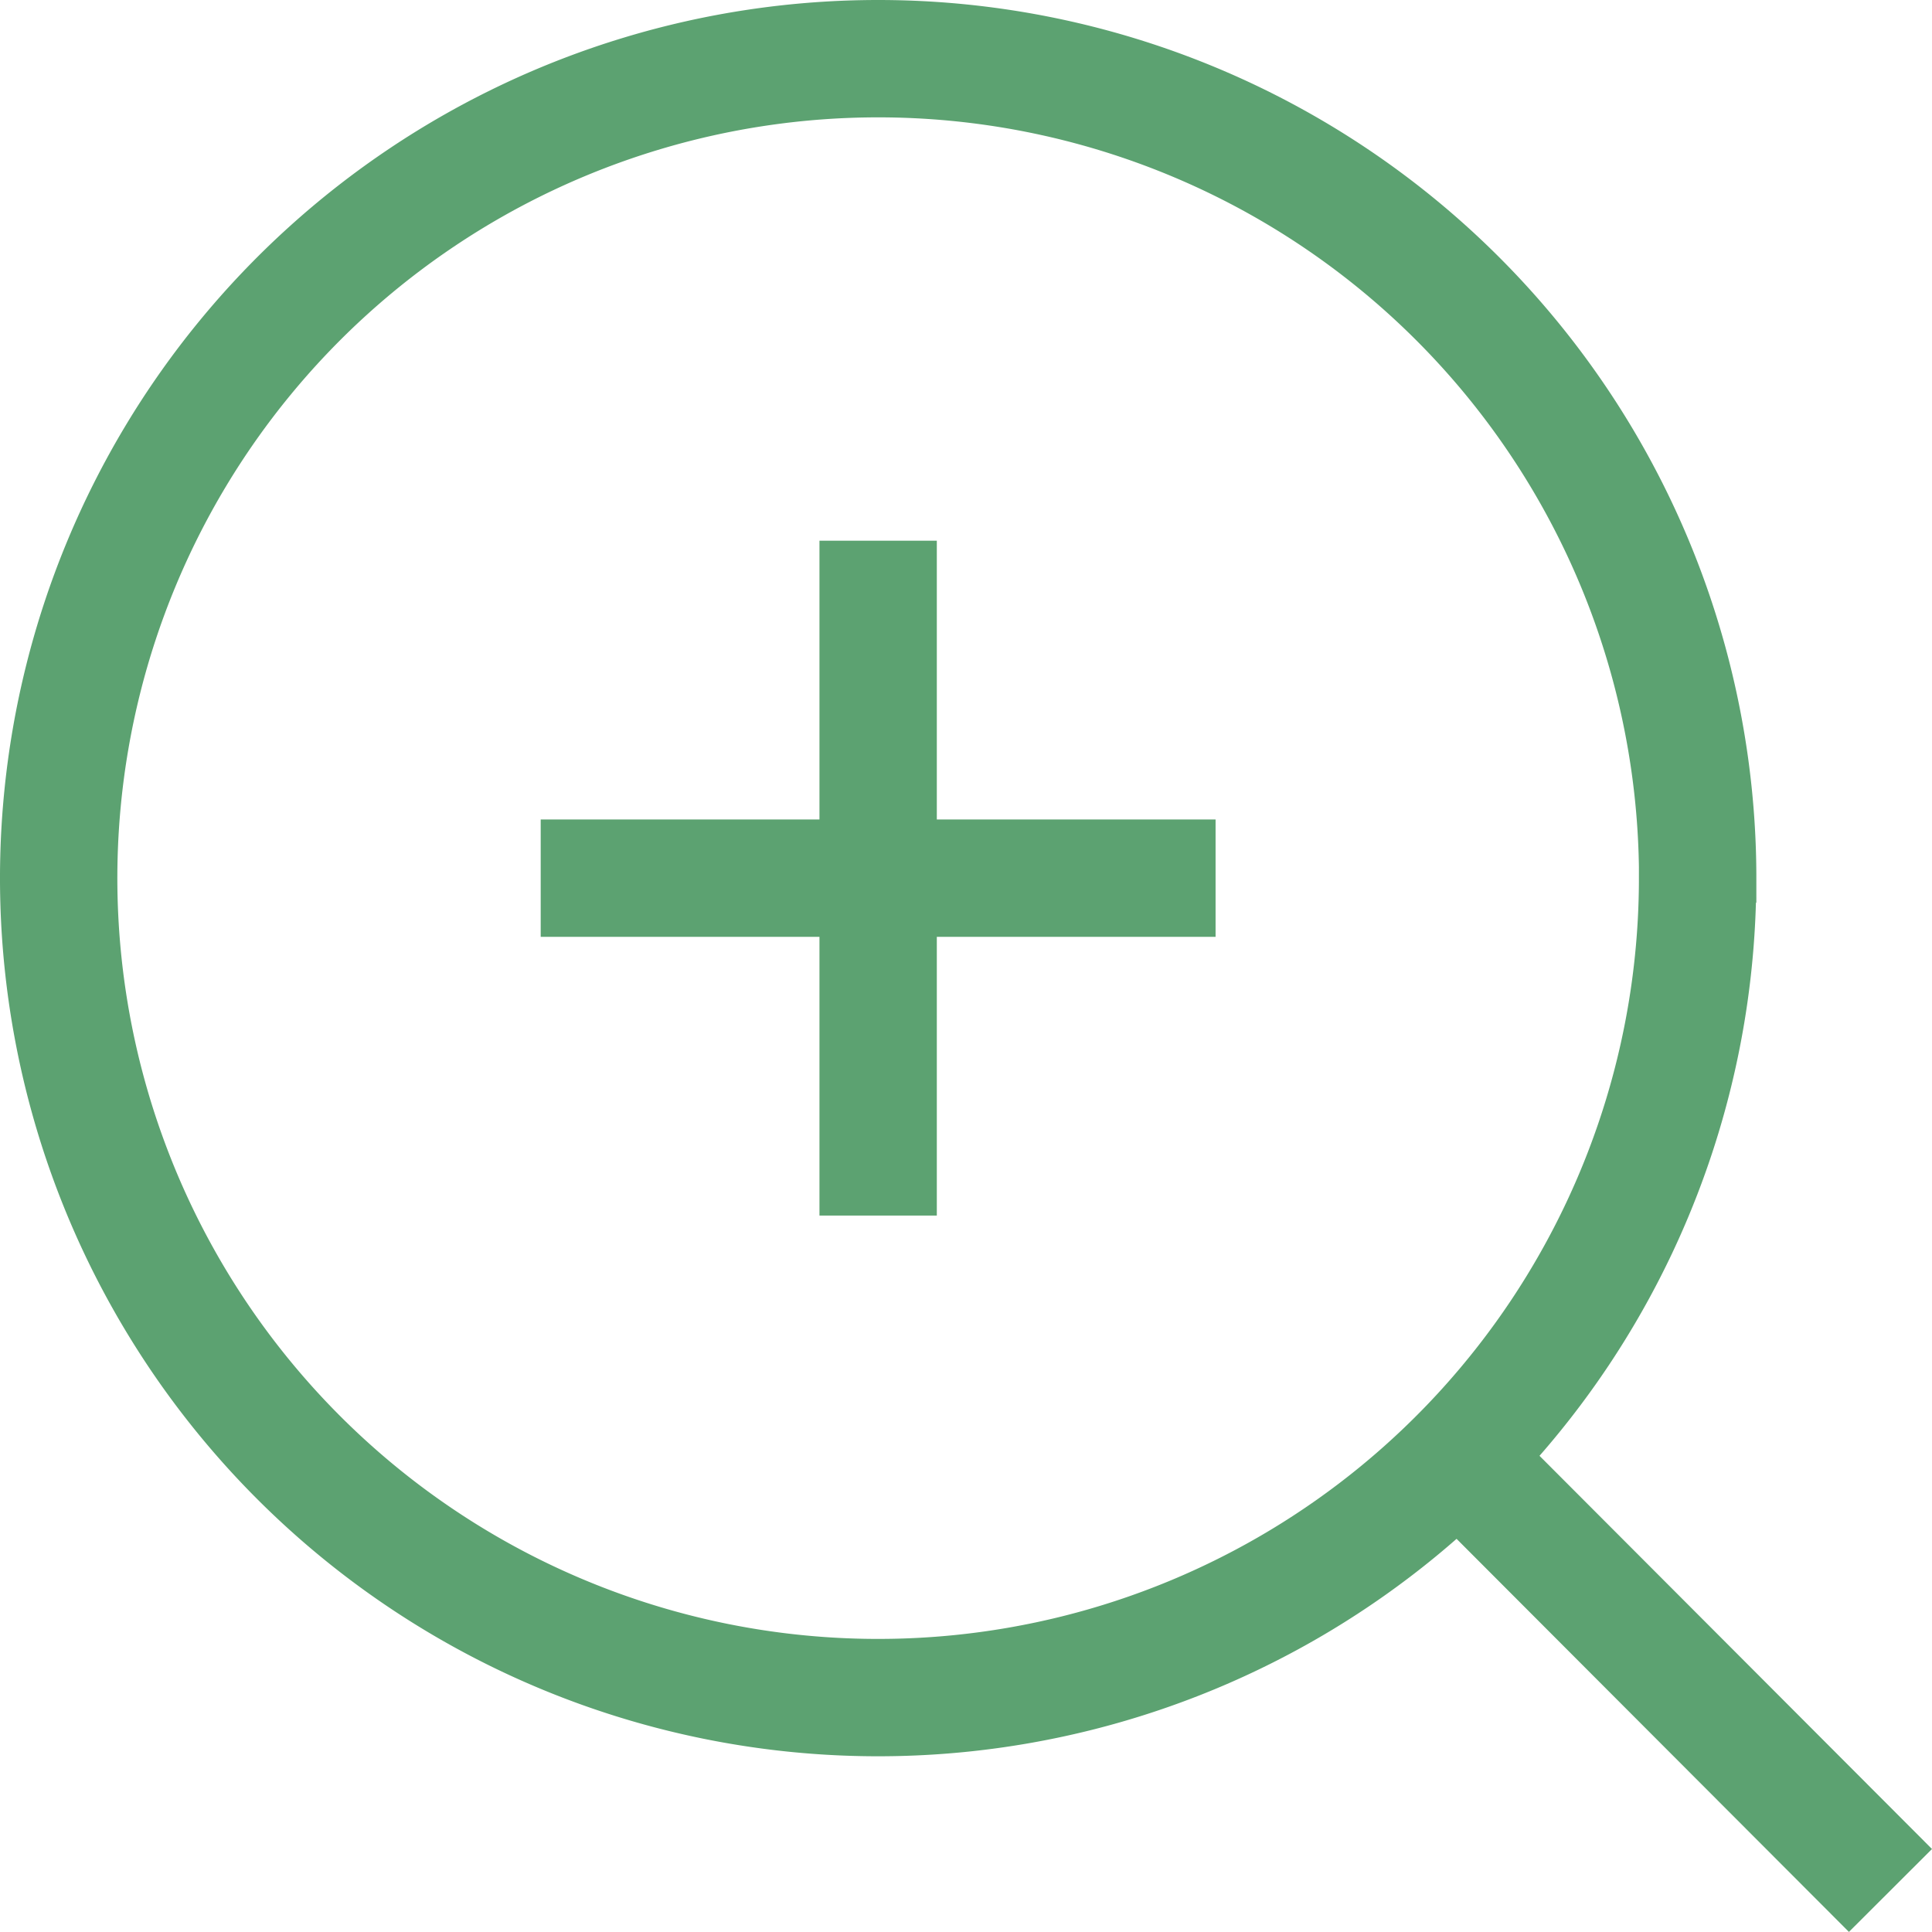<svg xmlns="http://www.w3.org/2000/svg" width="24.694" height="24.693" viewBox="0 0 24.694 24.693">
  <path id="Icon_akar-zoom-in" data-name="Icon akar-zoom-in" d="M26.413,26.413l-5.528-5.538m3.063-7.4A10.474,10.474,0,1,1,13.474,3,10.474,10.474,0,0,1,23.949,13.474ZM13.474,9.161v4.313m0,0v4.313m0-4.313h4.313m-4.313,0H9.161" transform="translate(-2.25 -2.25)" fill="none" stroke="#5ca271" stroke-width="1.5"/>
</svg>
